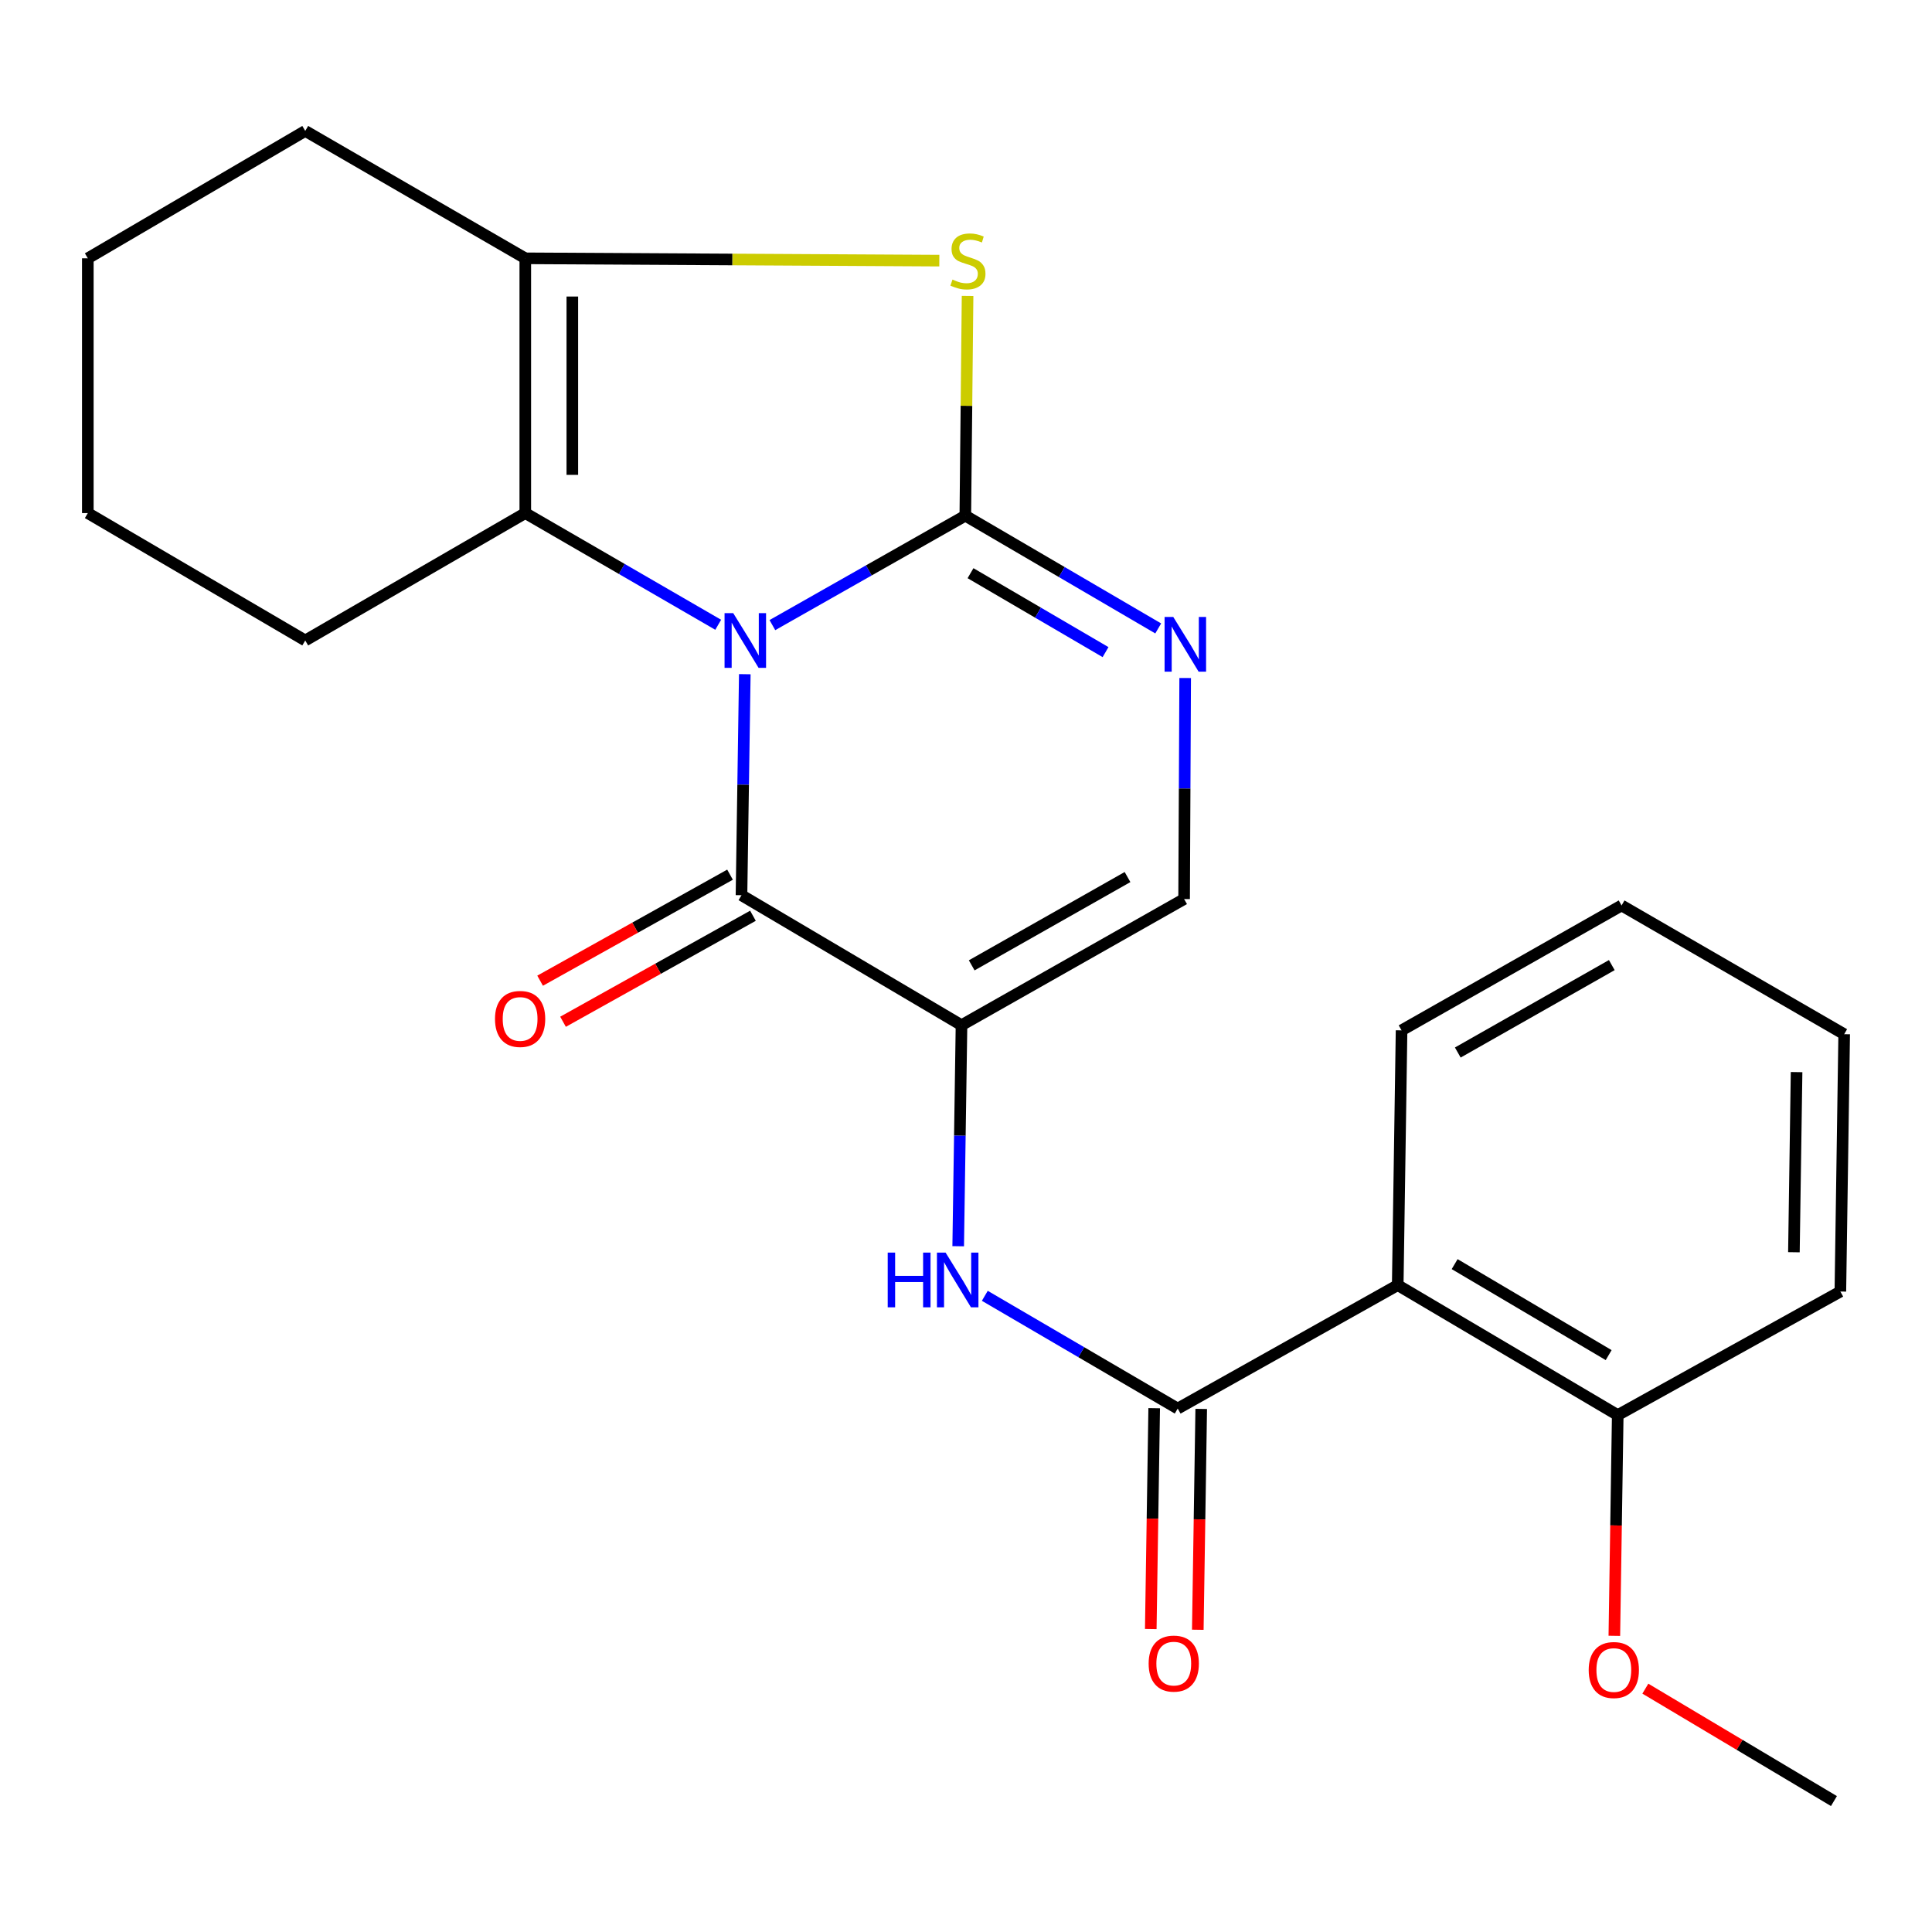 <?xml version='1.0' encoding='iso-8859-1'?>
<svg version='1.1' baseProfile='full'
              xmlns='http://www.w3.org/2000/svg'
                      xmlns:rdkit='http://www.rdkit.org/xml'
                      xmlns:xlink='http://www.w3.org/1999/xlink'
                  xml:space='preserve'
width='1000px' height='1000px' viewBox='0 0 1000 1000'>
<!-- END OF HEADER -->
<rect style='opacity:1.0;fill:#FFFFFF;stroke:none' width='1000' height='1000' x='0' y='0'> </rect>
<path class='bond-0' d='M 399.782,323.558 L 449.715,295.235' style='fill:none;fill-rule:evenodd;stroke:#0000FF;stroke-width:6px;stroke-linecap:butt;stroke-linejoin:miter;stroke-opacity:1' />
<path class='bond-0' d='M 449.715,295.235 L 499.648,266.912' style='fill:none;fill-rule:evenodd;stroke:#000000;stroke-width:6px;stroke-linecap:butt;stroke-linejoin:miter;stroke-opacity:1' />
<path class='bond-1' d='M 385.507,348.963 L 384.651,406.162' style='fill:none;fill-rule:evenodd;stroke:#0000FF;stroke-width:6px;stroke-linecap:butt;stroke-linejoin:miter;stroke-opacity:1' />
<path class='bond-1' d='M 384.651,406.162 L 383.794,463.361' style='fill:none;fill-rule:evenodd;stroke:#000000;stroke-width:6px;stroke-linecap:butt;stroke-linejoin:miter;stroke-opacity:1' />
<path class='bond-3' d='M 371.739,323.384 L 321.814,294.478' style='fill:none;fill-rule:evenodd;stroke:#0000FF;stroke-width:6px;stroke-linecap:butt;stroke-linejoin:miter;stroke-opacity:1' />
<path class='bond-3' d='M 321.814,294.478 L 271.889,265.573' style='fill:none;fill-rule:evenodd;stroke:#000000;stroke-width:6px;stroke-linecap:butt;stroke-linejoin:miter;stroke-opacity:1' />
<path class='bond-4' d='M 499.648,266.912 L 500.231,210.04' style='fill:none;fill-rule:evenodd;stroke:#000000;stroke-width:6px;stroke-linecap:butt;stroke-linejoin:miter;stroke-opacity:1' />
<path class='bond-4' d='M 500.231,210.04 L 500.814,153.168' style='fill:none;fill-rule:evenodd;stroke:#CCCC00;stroke-width:6px;stroke-linecap:butt;stroke-linejoin:miter;stroke-opacity:1' />
<path class='bond-5' d='M 499.648,266.912 L 549.569,296.093' style='fill:none;fill-rule:evenodd;stroke:#000000;stroke-width:6px;stroke-linecap:butt;stroke-linejoin:miter;stroke-opacity:1' />
<path class='bond-5' d='M 549.569,296.093 L 599.49,325.275' style='fill:none;fill-rule:evenodd;stroke:#0000FF;stroke-width:6px;stroke-linecap:butt;stroke-linejoin:miter;stroke-opacity:1' />
<path class='bond-5' d='M 502.339,296.683 L 537.283,317.111' style='fill:none;fill-rule:evenodd;stroke:#000000;stroke-width:6px;stroke-linecap:butt;stroke-linejoin:miter;stroke-opacity:1' />
<path class='bond-5' d='M 537.283,317.111 L 572.228,337.538' style='fill:none;fill-rule:evenodd;stroke:#0000FF;stroke-width:6px;stroke-linecap:butt;stroke-linejoin:miter;stroke-opacity:1' />
<path class='bond-2' d='M 383.794,463.361 L 497.674,530.634' style='fill:none;fill-rule:evenodd;stroke:#000000;stroke-width:6px;stroke-linecap:butt;stroke-linejoin:miter;stroke-opacity:1' />
<path class='bond-11' d='M 377.861,452.732 L 328.71,480.168' style='fill:none;fill-rule:evenodd;stroke:#000000;stroke-width:6px;stroke-linecap:butt;stroke-linejoin:miter;stroke-opacity:1' />
<path class='bond-11' d='M 328.71,480.168 L 279.559,507.604' style='fill:none;fill-rule:evenodd;stroke:#FF0000;stroke-width:6px;stroke-linecap:butt;stroke-linejoin:miter;stroke-opacity:1' />
<path class='bond-11' d='M 389.727,473.99 L 340.576,501.426' style='fill:none;fill-rule:evenodd;stroke:#000000;stroke-width:6px;stroke-linecap:butt;stroke-linejoin:miter;stroke-opacity:1' />
<path class='bond-11' d='M 340.576,501.426 L 291.424,528.861' style='fill:none;fill-rule:evenodd;stroke:#FF0000;stroke-width:6px;stroke-linecap:butt;stroke-linejoin:miter;stroke-opacity:1' />
<path class='bond-8' d='M 497.674,530.634 L 496.817,587.839' style='fill:none;fill-rule:evenodd;stroke:#000000;stroke-width:6px;stroke-linecap:butt;stroke-linejoin:miter;stroke-opacity:1' />
<path class='bond-8' d='M 496.817,587.839 L 495.96,645.045' style='fill:none;fill-rule:evenodd;stroke:#0000FF;stroke-width:6px;stroke-linecap:butt;stroke-linejoin:miter;stroke-opacity:1' />
<path class='bond-10' d='M 497.674,530.634 L 612.892,465.349' style='fill:none;fill-rule:evenodd;stroke:#000000;stroke-width:6px;stroke-linecap:butt;stroke-linejoin:miter;stroke-opacity:1' />
<path class='bond-10' d='M 502.955,499.66 L 583.608,453.961' style='fill:none;fill-rule:evenodd;stroke:#000000;stroke-width:6px;stroke-linecap:butt;stroke-linejoin:miter;stroke-opacity:1' />
<path class='bond-6' d='M 271.889,265.573 L 271.889,133.705' style='fill:none;fill-rule:evenodd;stroke:#000000;stroke-width:6px;stroke-linecap:butt;stroke-linejoin:miter;stroke-opacity:1' />
<path class='bond-6' d='M 296.234,245.792 L 296.234,153.485' style='fill:none;fill-rule:evenodd;stroke:#000000;stroke-width:6px;stroke-linecap:butt;stroke-linejoin:miter;stroke-opacity:1' />
<path class='bond-14' d='M 271.889,265.573 L 157.995,331.507' style='fill:none;fill-rule:evenodd;stroke:#000000;stroke-width:6px;stroke-linecap:butt;stroke-linejoin:miter;stroke-opacity:1' />
<path class='bond-24' d='M 486.193,134.906 L 379.041,134.306' style='fill:none;fill-rule:evenodd;stroke:#CCCC00;stroke-width:6px;stroke-linecap:butt;stroke-linejoin:miter;stroke-opacity:1' />
<path class='bond-24' d='M 379.041,134.306 L 271.889,133.705' style='fill:none;fill-rule:evenodd;stroke:#000000;stroke-width:6px;stroke-linecap:butt;stroke-linejoin:miter;stroke-opacity:1' />
<path class='bond-25' d='M 613.444,350.938 L 613.168,408.144' style='fill:none;fill-rule:evenodd;stroke:#0000FF;stroke-width:6px;stroke-linecap:butt;stroke-linejoin:miter;stroke-opacity:1' />
<path class='bond-25' d='M 613.168,408.144 L 612.892,465.349' style='fill:none;fill-rule:evenodd;stroke:#000000;stroke-width:6px;stroke-linecap:butt;stroke-linejoin:miter;stroke-opacity:1' />
<path class='bond-15' d='M 271.889,133.705 L 157.995,67.771' style='fill:none;fill-rule:evenodd;stroke:#000000;stroke-width:6px;stroke-linecap:butt;stroke-linejoin:miter;stroke-opacity:1' />
<path class='bond-7' d='M 609.579,729.072 L 559.658,699.89' style='fill:none;fill-rule:evenodd;stroke:#000000;stroke-width:6px;stroke-linecap:butt;stroke-linejoin:miter;stroke-opacity:1' />
<path class='bond-7' d='M 559.658,699.89 L 509.737,670.708' style='fill:none;fill-rule:evenodd;stroke:#0000FF;stroke-width:6px;stroke-linecap:butt;stroke-linejoin:miter;stroke-opacity:1' />
<path class='bond-9' d='M 609.579,729.072 L 723.459,665.18' style='fill:none;fill-rule:evenodd;stroke:#000000;stroke-width:6px;stroke-linecap:butt;stroke-linejoin:miter;stroke-opacity:1' />
<path class='bond-12' d='M 597.408,728.883 L 596.523,786.035' style='fill:none;fill-rule:evenodd;stroke:#000000;stroke-width:6px;stroke-linecap:butt;stroke-linejoin:miter;stroke-opacity:1' />
<path class='bond-12' d='M 596.523,786.035 L 595.638,843.187' style='fill:none;fill-rule:evenodd;stroke:#FF0000;stroke-width:6px;stroke-linecap:butt;stroke-linejoin:miter;stroke-opacity:1' />
<path class='bond-12' d='M 621.75,729.26 L 620.865,786.412' style='fill:none;fill-rule:evenodd;stroke:#000000;stroke-width:6px;stroke-linecap:butt;stroke-linejoin:miter;stroke-opacity:1' />
<path class='bond-12' d='M 620.865,786.412 L 619.98,843.564' style='fill:none;fill-rule:evenodd;stroke:#FF0000;stroke-width:6px;stroke-linecap:butt;stroke-linejoin:miter;stroke-opacity:1' />
<path class='bond-13' d='M 723.459,665.18 L 837.339,732.453' style='fill:none;fill-rule:evenodd;stroke:#000000;stroke-width:6px;stroke-linecap:butt;stroke-linejoin:miter;stroke-opacity:1' />
<path class='bond-13' d='M 752.923,654.31 L 832.639,701.401' style='fill:none;fill-rule:evenodd;stroke:#000000;stroke-width:6px;stroke-linecap:butt;stroke-linejoin:miter;stroke-opacity:1' />
<path class='bond-16' d='M 723.459,665.18 L 725.447,533.312' style='fill:none;fill-rule:evenodd;stroke:#000000;stroke-width:6px;stroke-linecap:butt;stroke-linejoin:miter;stroke-opacity:1' />
<path class='bond-17' d='M 837.339,732.453 L 836.46,789.578' style='fill:none;fill-rule:evenodd;stroke:#000000;stroke-width:6px;stroke-linecap:butt;stroke-linejoin:miter;stroke-opacity:1' />
<path class='bond-17' d='M 836.46,789.578 L 835.581,846.704' style='fill:none;fill-rule:evenodd;stroke:#FF0000;stroke-width:6px;stroke-linecap:butt;stroke-linejoin:miter;stroke-opacity:1' />
<path class='bond-18' d='M 837.339,732.453 L 952.571,668.493' style='fill:none;fill-rule:evenodd;stroke:#000000;stroke-width:6px;stroke-linecap:butt;stroke-linejoin:miter;stroke-opacity:1' />
<path class='bond-20' d='M 157.995,331.507 L 45.455,265.573' style='fill:none;fill-rule:evenodd;stroke:#000000;stroke-width:6px;stroke-linecap:butt;stroke-linejoin:miter;stroke-opacity:1' />
<path class='bond-26' d='M 157.995,67.771 L 45.455,133.705' style='fill:none;fill-rule:evenodd;stroke:#000000;stroke-width:6px;stroke-linecap:butt;stroke-linejoin:miter;stroke-opacity:1' />
<path class='bond-21' d='M 725.447,533.312 L 839.327,468.663' style='fill:none;fill-rule:evenodd;stroke:#000000;stroke-width:6px;stroke-linecap:butt;stroke-linejoin:miter;stroke-opacity:1' />
<path class='bond-21' d='M 754.548,544.786 L 834.264,499.531' style='fill:none;fill-rule:evenodd;stroke:#000000;stroke-width:6px;stroke-linecap:butt;stroke-linejoin:miter;stroke-opacity:1' />
<path class='bond-19' d='M 851.626,874.046 L 900.435,903.137' style='fill:none;fill-rule:evenodd;stroke:#FF0000;stroke-width:6px;stroke-linecap:butt;stroke-linejoin:miter;stroke-opacity:1' />
<path class='bond-19' d='M 900.435,903.137 L 949.244,932.229' style='fill:none;fill-rule:evenodd;stroke:#000000;stroke-width:6px;stroke-linecap:butt;stroke-linejoin:miter;stroke-opacity:1' />
<path class='bond-27' d='M 952.571,668.493 L 954.545,535.3' style='fill:none;fill-rule:evenodd;stroke:#000000;stroke-width:6px;stroke-linecap:butt;stroke-linejoin:miter;stroke-opacity:1' />
<path class='bond-27' d='M 928.525,648.154 L 929.907,554.918' style='fill:none;fill-rule:evenodd;stroke:#000000;stroke-width:6px;stroke-linecap:butt;stroke-linejoin:miter;stroke-opacity:1' />
<path class='bond-22' d='M 45.455,265.573 L 45.455,133.705' style='fill:none;fill-rule:evenodd;stroke:#000000;stroke-width:6px;stroke-linecap:butt;stroke-linejoin:miter;stroke-opacity:1' />
<path class='bond-23' d='M 839.327,468.663 L 954.545,535.3' style='fill:none;fill-rule:evenodd;stroke:#000000;stroke-width:6px;stroke-linecap:butt;stroke-linejoin:miter;stroke-opacity:1' />
<path  class='atom-0' d='M 379.509 317.347
L 388.789 332.347
Q 389.709 333.827, 391.189 336.507
Q 392.669 339.187, 392.749 339.347
L 392.749 317.347
L 396.509 317.347
L 396.509 345.667
L 392.629 345.667
L 382.669 329.267
Q 381.509 327.347, 380.269 325.147
Q 379.069 322.947, 378.709 322.267
L 378.709 345.667
L 375.029 345.667
L 375.029 317.347
L 379.509 317.347
' fill='#0000FF'/>
<path  class='atom-5' d='M 493.001 144.71
Q 493.321 144.83, 494.641 145.39
Q 495.961 145.95, 497.401 146.31
Q 498.881 146.63, 500.321 146.63
Q 503.001 146.63, 504.561 145.35
Q 506.121 144.03, 506.121 141.75
Q 506.121 140.19, 505.321 139.23
Q 504.561 138.27, 503.361 137.75
Q 502.161 137.23, 500.161 136.63
Q 497.641 135.87, 496.121 135.15
Q 494.641 134.43, 493.561 132.91
Q 492.521 131.39, 492.521 128.83
Q 492.521 125.27, 494.921 123.07
Q 497.361 120.87, 502.161 120.87
Q 505.441 120.87, 509.161 122.43
L 508.241 125.51
Q 504.841 124.11, 502.281 124.11
Q 499.521 124.11, 498.001 125.27
Q 496.481 126.39, 496.521 128.35
Q 496.521 129.87, 497.281 130.79
Q 498.081 131.71, 499.201 132.23
Q 500.361 132.75, 502.281 133.35
Q 504.841 134.15, 506.361 134.95
Q 507.881 135.75, 508.961 137.39
Q 510.081 138.99, 510.081 141.75
Q 510.081 145.67, 507.441 147.79
Q 504.841 149.87, 500.481 149.87
Q 497.961 149.87, 496.041 149.31
Q 494.161 148.79, 491.921 147.87
L 493.001 144.71
' fill='#CCCC00'/>
<path  class='atom-6' d='M 607.268 319.321
L 616.548 334.321
Q 617.468 335.801, 618.948 338.481
Q 620.428 341.161, 620.508 341.321
L 620.508 319.321
L 624.268 319.321
L 624.268 347.641
L 620.388 347.641
L 610.428 331.241
Q 609.268 329.321, 608.028 327.121
Q 606.828 324.921, 606.468 324.241
L 606.468 347.641
L 602.788 347.641
L 602.788 319.321
L 607.268 319.321
' fill='#0000FF'/>
<path  class='atom-9' d='M 459.479 648.342
L 463.319 648.342
L 463.319 660.382
L 477.799 660.382
L 477.799 648.342
L 481.639 648.342
L 481.639 676.662
L 477.799 676.662
L 477.799 663.582
L 463.319 663.582
L 463.319 676.662
L 459.479 676.662
L 459.479 648.342
' fill='#0000FF'/>
<path  class='atom-9' d='M 489.439 648.342
L 498.719 663.342
Q 499.639 664.822, 501.119 667.502
Q 502.599 670.182, 502.679 670.342
L 502.679 648.342
L 506.439 648.342
L 506.439 676.662
L 502.559 676.662
L 492.599 660.262
Q 491.439 658.342, 490.199 656.142
Q 488.999 653.942, 488.639 653.262
L 488.639 676.662
L 484.959 676.662
L 484.959 648.342
L 489.439 648.342
' fill='#0000FF'/>
<path  class='atom-12' d='M 256.211 527.4
Q 256.211 520.6, 259.571 516.8
Q 262.931 513, 269.211 513
Q 275.491 513, 278.851 516.8
Q 282.211 520.6, 282.211 527.4
Q 282.211 534.28, 278.811 538.2
Q 275.411 542.08, 269.211 542.08
Q 262.971 542.08, 259.571 538.2
Q 256.211 534.32, 256.211 527.4
M 269.211 538.88
Q 273.531 538.88, 275.851 536
Q 278.211 533.08, 278.211 527.4
Q 278.211 521.84, 275.851 519.04
Q 273.531 516.2, 269.211 516.2
Q 264.891 516.2, 262.531 519
Q 260.211 521.8, 260.211 527.4
Q 260.211 533.12, 262.531 536
Q 264.891 538.88, 269.211 538.88
' fill='#FF0000'/>
<path  class='atom-13' d='M 594.537 861.074
Q 594.537 854.274, 597.897 850.474
Q 601.257 846.674, 607.537 846.674
Q 613.817 846.674, 617.177 850.474
Q 620.537 854.274, 620.537 861.074
Q 620.537 867.954, 617.137 871.874
Q 613.737 875.754, 607.537 875.754
Q 601.297 875.754, 597.897 871.874
Q 594.537 867.994, 594.537 861.074
M 607.537 872.554
Q 611.857 872.554, 614.177 869.674
Q 616.537 866.754, 616.537 861.074
Q 616.537 855.514, 614.177 852.714
Q 611.857 849.874, 607.537 849.874
Q 603.217 849.874, 600.857 852.674
Q 598.537 855.474, 598.537 861.074
Q 598.537 866.794, 600.857 869.674
Q 603.217 872.554, 607.537 872.554
' fill='#FF0000'/>
<path  class='atom-18' d='M 822.31 864.401
Q 822.31 857.601, 825.67 853.801
Q 829.03 850.001, 835.31 850.001
Q 841.59 850.001, 844.95 853.801
Q 848.31 857.601, 848.31 864.401
Q 848.31 871.281, 844.91 875.201
Q 841.51 879.081, 835.31 879.081
Q 829.07 879.081, 825.67 875.201
Q 822.31 871.321, 822.31 864.401
M 835.31 875.881
Q 839.63 875.881, 841.95 873.001
Q 844.31 870.081, 844.31 864.401
Q 844.31 858.841, 841.95 856.041
Q 839.63 853.201, 835.31 853.201
Q 830.99 853.201, 828.63 856.001
Q 826.31 858.801, 826.31 864.401
Q 826.31 870.121, 828.63 873.001
Q 830.99 875.881, 835.31 875.881
' fill='#FF0000'/>
</svg>
